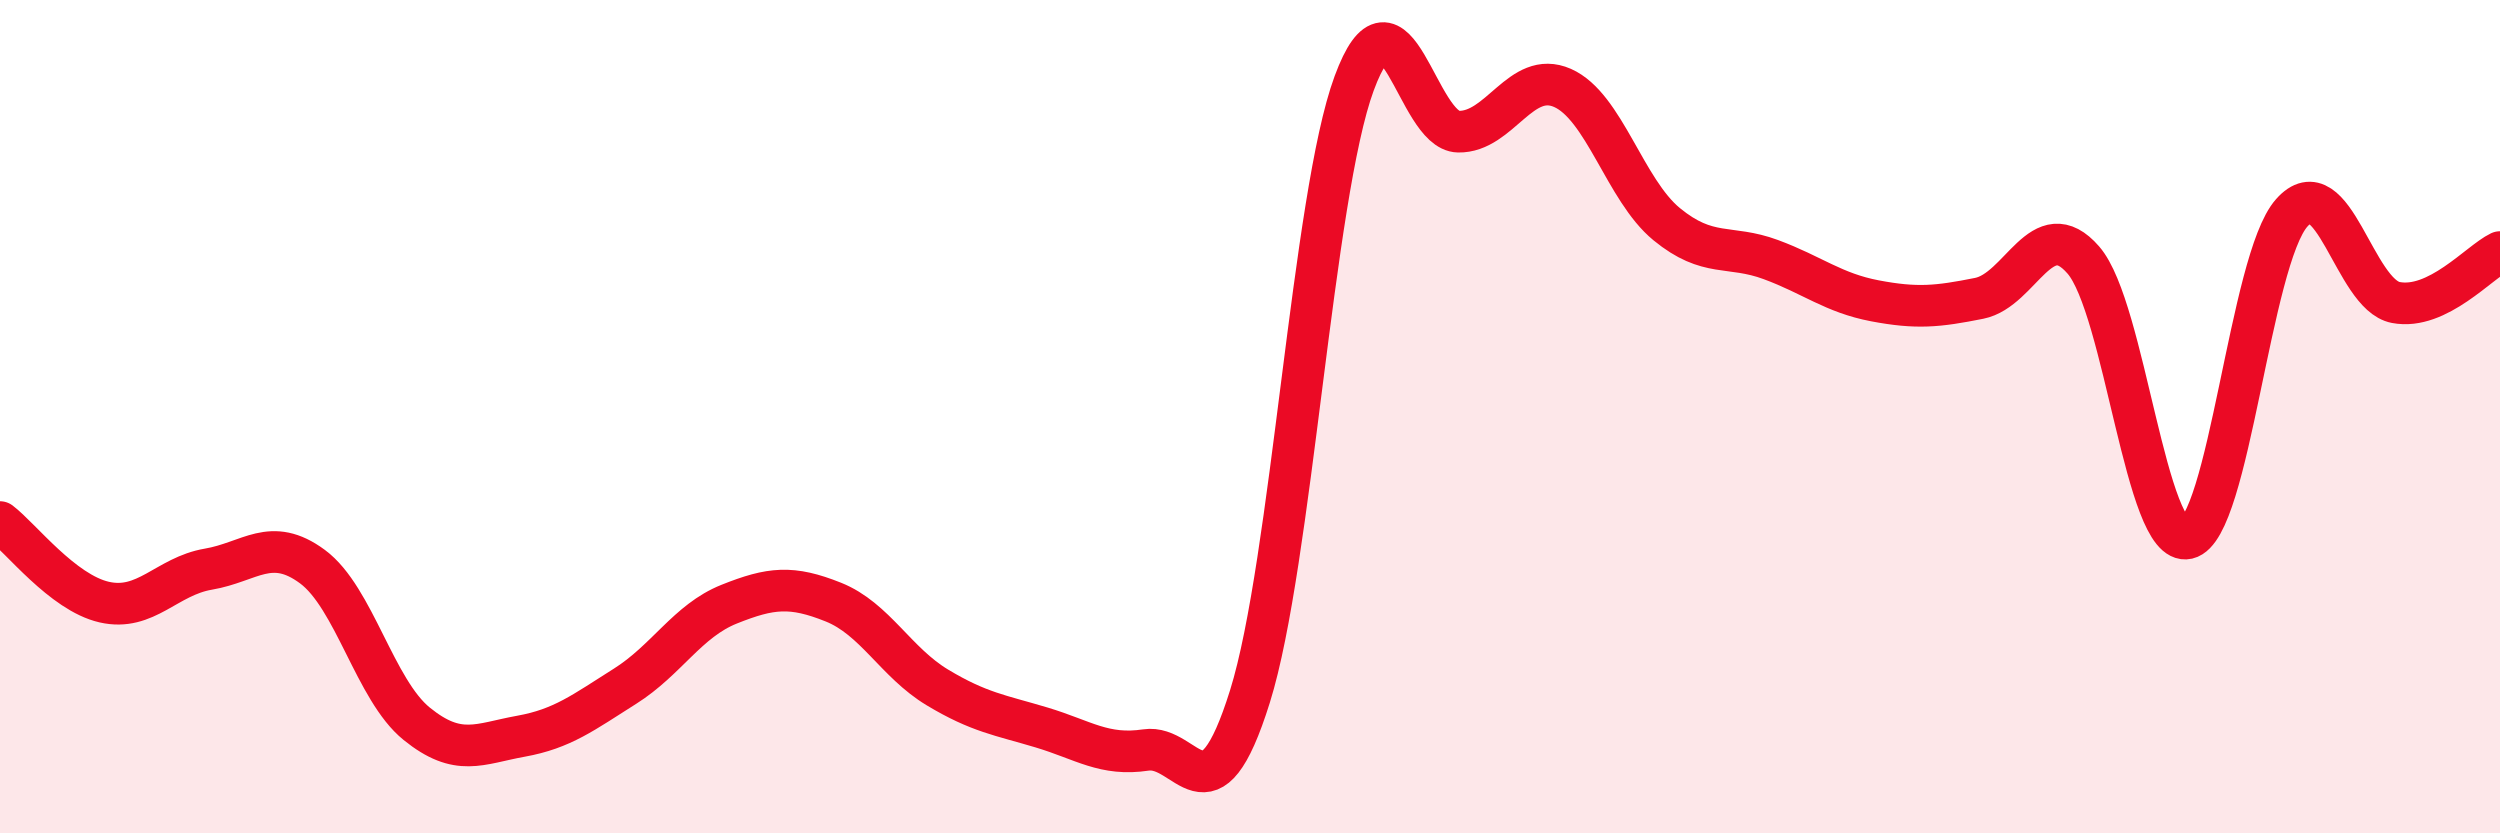 
    <svg width="60" height="20" viewBox="0 0 60 20" xmlns="http://www.w3.org/2000/svg">
      <path
        d="M 0,12.53 C 0.5,12.91 1.5,14.22 2.5,14.45 C 3.5,14.68 4,13.83 5,13.66 C 6,13.49 6.5,12.86 7.5,13.6 C 8.5,14.34 9,16.56 10,17.37 C 11,18.18 11.5,17.85 12.5,17.67 C 13.5,17.49 14,17.1 15,16.47 C 16,15.84 16.5,14.9 17.5,14.5 C 18.5,14.1 19,14.05 20,14.45 C 21,14.85 21.5,15.9 22.5,16.5 C 23.5,17.1 24,17.16 25,17.46 C 26,17.76 26.5,18.15 27.5,18 C 28.5,17.85 29,19.91 30,16.71 C 31,13.51 31.5,4.71 32.5,2 C 33.5,-0.71 34,3.14 35,3.16 C 36,3.18 36.5,1.67 37.5,2.11 C 38.5,2.55 39,4.56 40,5.38 C 41,6.2 41.5,5.86 42.5,6.23 C 43.5,6.6 44,7.03 45,7.22 C 46,7.41 46.5,7.36 47.5,7.16 C 48.5,6.96 49,5.09 50,6.24 C 51,7.39 51.5,13.15 52.5,12.92 C 53.5,12.69 54,6.24 55,5.11 C 56,3.98 56.5,7.07 57.5,7.26 C 58.5,7.45 59.5,6.29 60,6.05L60 20L0 20Z"
        fill="#EB0A25"
        opacity="0.1"
        stroke-linecap="round"
        stroke-linejoin="round"
      />
      <path
        d="M 0,12.53 C 0.5,12.91 1.5,14.22 2.5,14.45 C 3.5,14.68 4,13.83 5,13.66 C 6,13.49 6.5,12.86 7.5,13.6 C 8.5,14.34 9,16.56 10,17.37 C 11,18.18 11.5,17.85 12.5,17.67 C 13.5,17.49 14,17.1 15,16.47 C 16,15.84 16.5,14.9 17.5,14.5 C 18.5,14.1 19,14.05 20,14.45 C 21,14.85 21.5,15.9 22.5,16.5 C 23.5,17.1 24,17.16 25,17.46 C 26,17.76 26.5,18.15 27.5,18 C 28.5,17.85 29,19.91 30,16.71 C 31,13.51 31.5,4.71 32.5,2 C 33.5,-0.71 34,3.14 35,3.16 C 36,3.18 36.5,1.67 37.5,2.11 C 38.5,2.55 39,4.56 40,5.38 C 41,6.2 41.5,5.86 42.5,6.23 C 43.5,6.6 44,7.03 45,7.22 C 46,7.41 46.5,7.36 47.5,7.16 C 48.5,6.96 49,5.09 50,6.24 C 51,7.39 51.5,13.15 52.5,12.92 C 53.5,12.69 54,6.24 55,5.11 C 56,3.98 56.5,7.07 57.5,7.26 C 58.5,7.45 59.5,6.29 60,6.05"
        stroke="#EB0A25"
        stroke-width="1"
        fill="none"
        stroke-linecap="round"
        stroke-linejoin="round"
      />
    </svg>
  